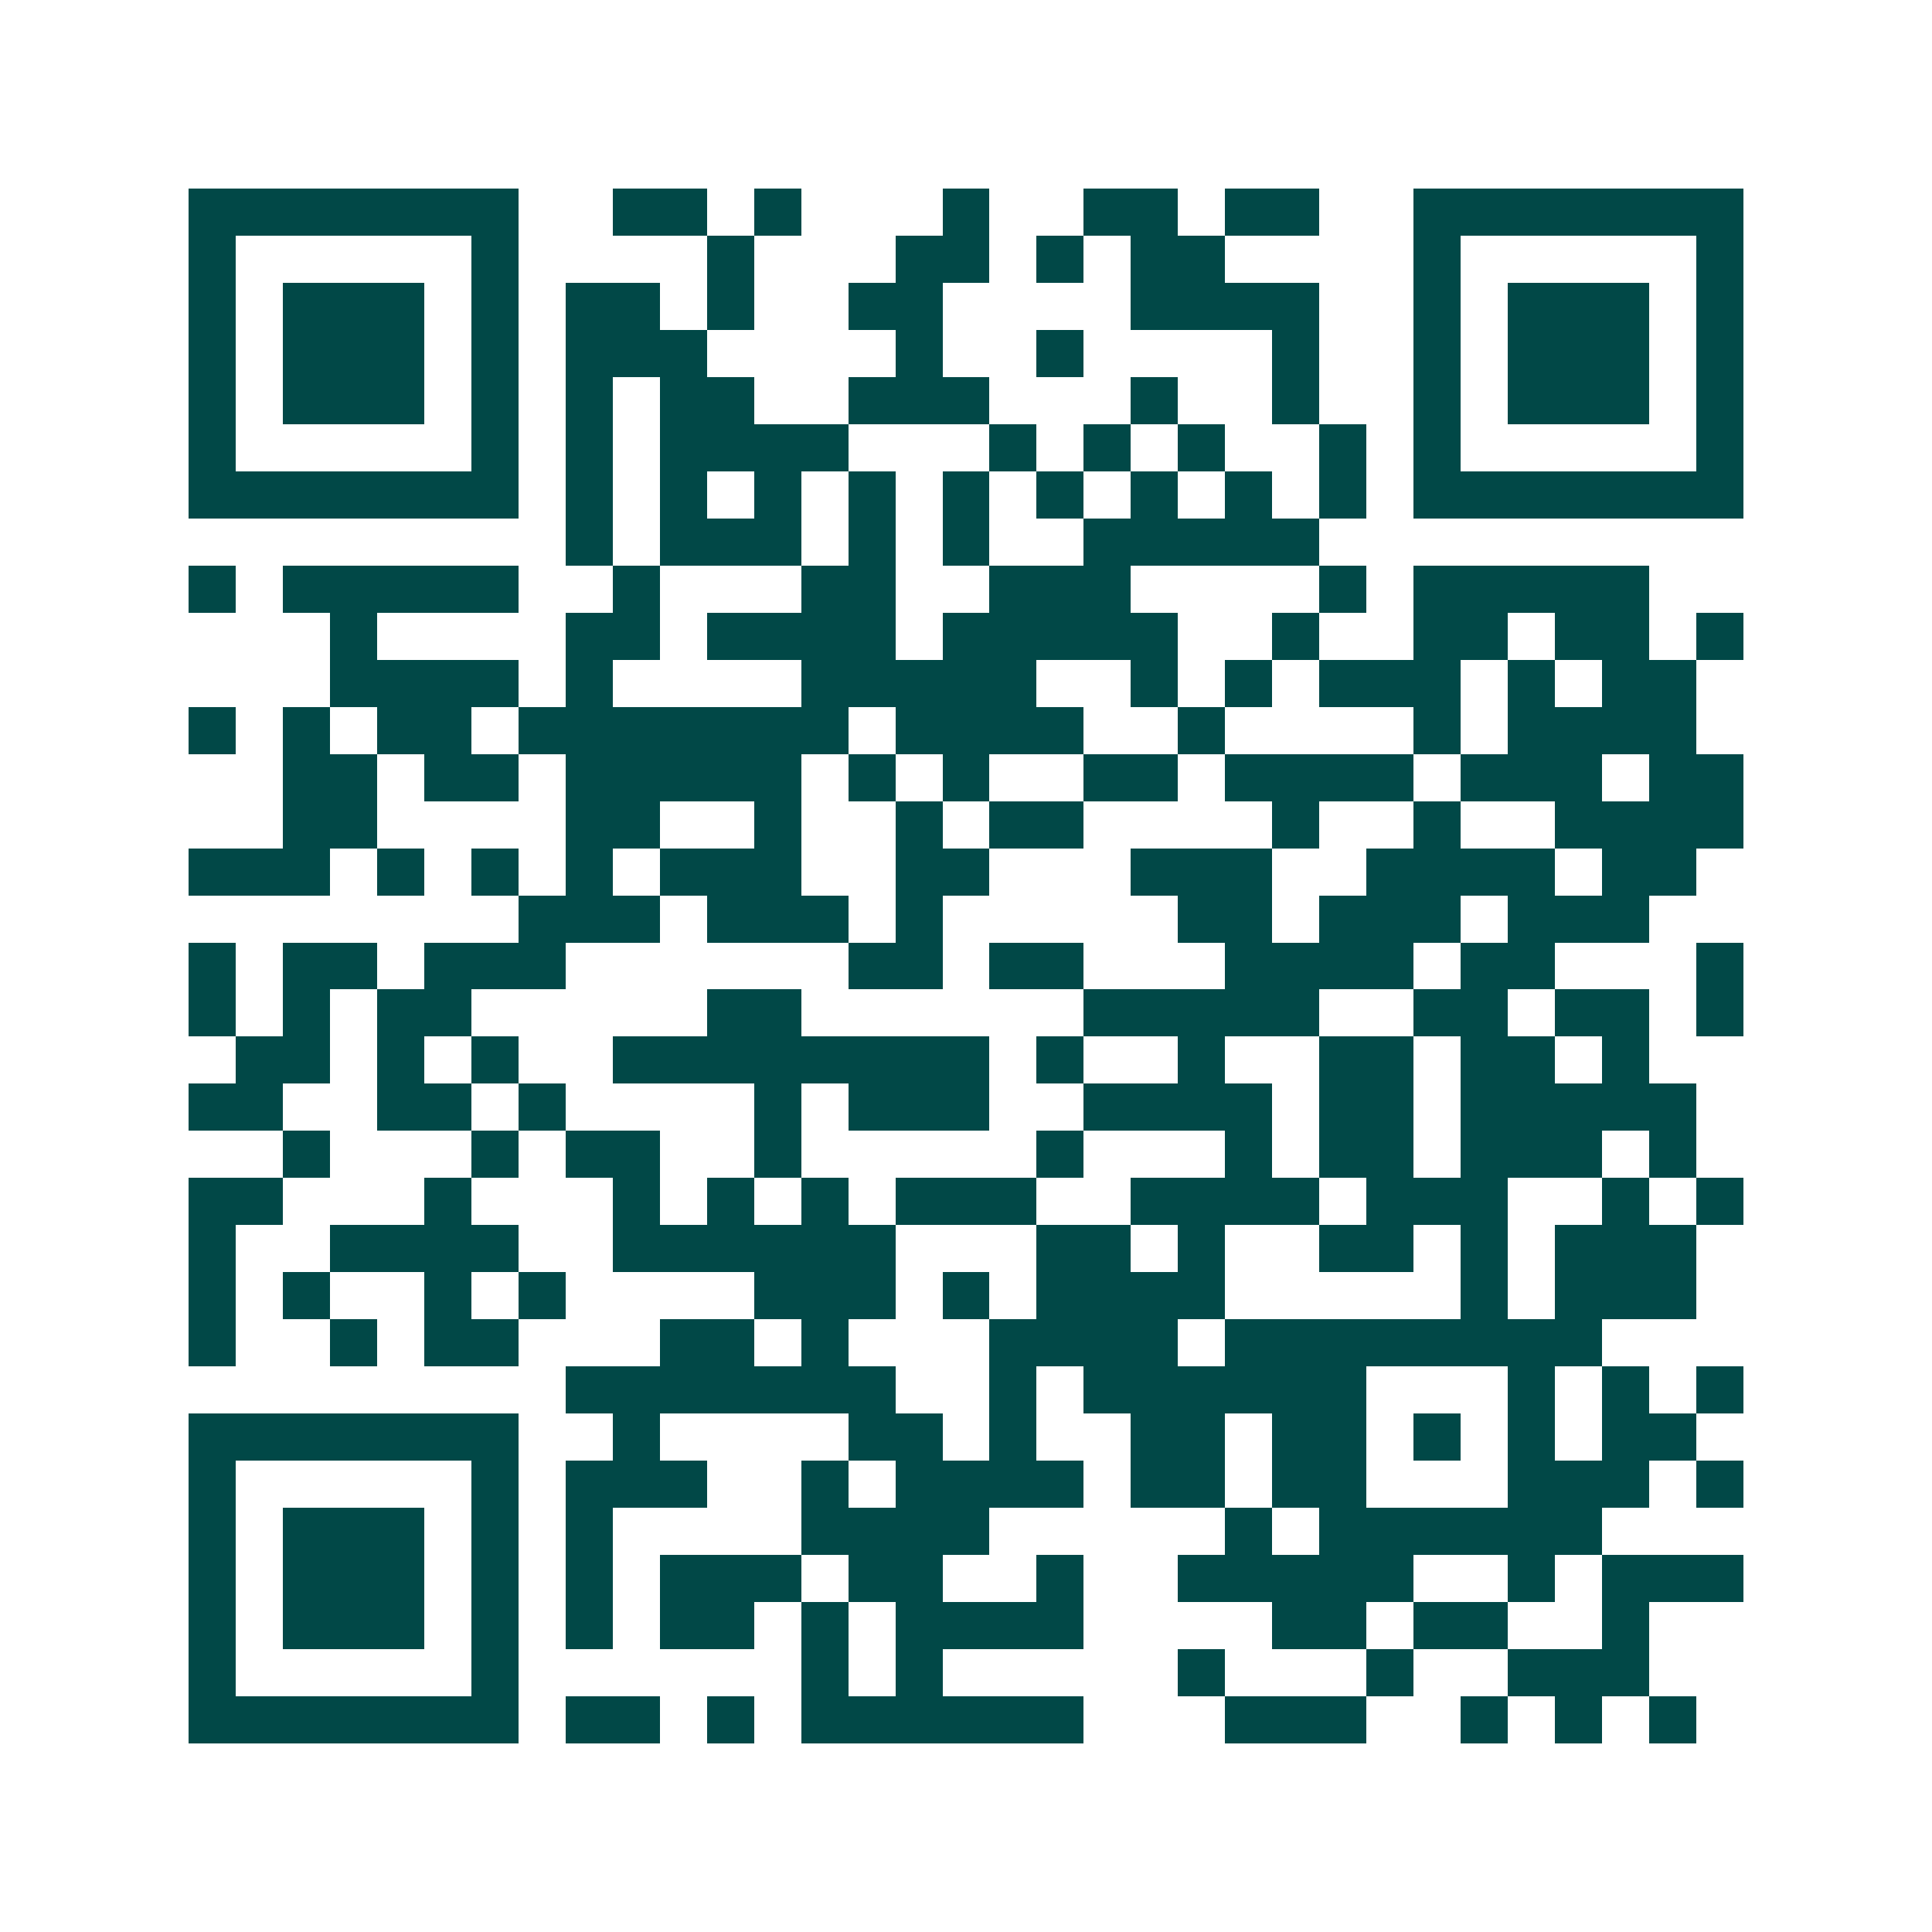 <svg xmlns="http://www.w3.org/2000/svg" width="200" height="200" viewBox="0 0 41 41" shape-rendering="crispEdges"><path fill="#ffffff" d="M0 0h41v41H0z"/><path stroke="#014847" d="M4 4.5h7m2 0h2m1 0h1m3 0h1m2 0h2m1 0h2m2 0h7M4 5.5h1m5 0h1m4 0h1m3 0h2m1 0h1m1 0h2m4 0h1m5 0h1M4 6.5h1m1 0h3m1 0h1m1 0h2m1 0h1m2 0h2m4 0h4m2 0h1m1 0h3m1 0h1M4 7.5h1m1 0h3m1 0h1m1 0h3m4 0h1m2 0h1m4 0h1m2 0h1m1 0h3m1 0h1M4 8.5h1m1 0h3m1 0h1m1 0h1m1 0h2m2 0h3m3 0h1m2 0h1m2 0h1m1 0h3m1 0h1M4 9.5h1m5 0h1m1 0h1m1 0h4m3 0h1m1 0h1m1 0h1m2 0h1m1 0h1m5 0h1M4 10.5h7m1 0h1m1 0h1m1 0h1m1 0h1m1 0h1m1 0h1m1 0h1m1 0h1m1 0h1m1 0h7M12 11.5h1m1 0h3m1 0h1m1 0h1m2 0h5M4 12.5h1m1 0h5m2 0h1m3 0h2m2 0h3m4 0h1m1 0h5M7 13.5h1m4 0h2m1 0h4m1 0h5m2 0h1m2 0h2m1 0h2m1 0h1M7 14.5h4m1 0h1m4 0h5m2 0h1m1 0h1m1 0h3m1 0h1m1 0h2M4 15.5h1m1 0h1m1 0h2m1 0h7m1 0h4m2 0h1m4 0h1m1 0h4M6 16.5h2m1 0h2m1 0h5m1 0h1m1 0h1m2 0h2m1 0h4m1 0h3m1 0h2M6 17.5h2m4 0h2m2 0h1m2 0h1m1 0h2m4 0h1m2 0h1m2 0h4M4 18.5h3m1 0h1m1 0h1m1 0h1m1 0h3m2 0h2m3 0h3m2 0h4m1 0h2M11 19.5h3m1 0h3m1 0h1m5 0h2m1 0h3m1 0h3M4 20.5h1m1 0h2m1 0h3m6 0h2m1 0h2m3 0h4m1 0h2m3 0h1M4 21.5h1m1 0h1m1 0h2m5 0h2m6 0h5m2 0h2m1 0h2m1 0h1M5 22.5h2m1 0h1m1 0h1m2 0h8m1 0h1m2 0h1m2 0h2m1 0h2m1 0h1M4 23.5h2m2 0h2m1 0h1m4 0h1m1 0h3m2 0h4m1 0h2m1 0h5M6 24.5h1m3 0h1m1 0h2m2 0h1m5 0h1m3 0h1m1 0h2m1 0h3m1 0h1M4 25.5h2m3 0h1m3 0h1m1 0h1m1 0h1m1 0h3m2 0h4m1 0h3m2 0h1m1 0h1M4 26.5h1m2 0h4m2 0h6m3 0h2m1 0h1m2 0h2m1 0h1m1 0h3M4 27.5h1m1 0h1m2 0h1m1 0h1m4 0h3m1 0h1m1 0h4m5 0h1m1 0h3M4 28.5h1m2 0h1m1 0h2m3 0h2m1 0h1m3 0h4m1 0h8M12 29.5h7m2 0h1m1 0h6m3 0h1m1 0h1m1 0h1M4 30.5h7m2 0h1m4 0h2m1 0h1m2 0h2m1 0h2m1 0h1m1 0h1m1 0h2M4 31.5h1m5 0h1m1 0h3m2 0h1m1 0h4m1 0h2m1 0h2m3 0h3m1 0h1M4 32.5h1m1 0h3m1 0h1m1 0h1m4 0h4m5 0h1m1 0h6M4 33.5h1m1 0h3m1 0h1m1 0h1m1 0h3m1 0h2m2 0h1m2 0h5m2 0h1m1 0h3M4 34.5h1m1 0h3m1 0h1m1 0h1m1 0h2m1 0h1m1 0h4m4 0h2m1 0h2m2 0h1M4 35.5h1m5 0h1m6 0h1m1 0h1m5 0h1m3 0h1m2 0h3M4 36.5h7m1 0h2m1 0h1m1 0h6m3 0h3m2 0h1m1 0h1m1 0h1"/></svg>
